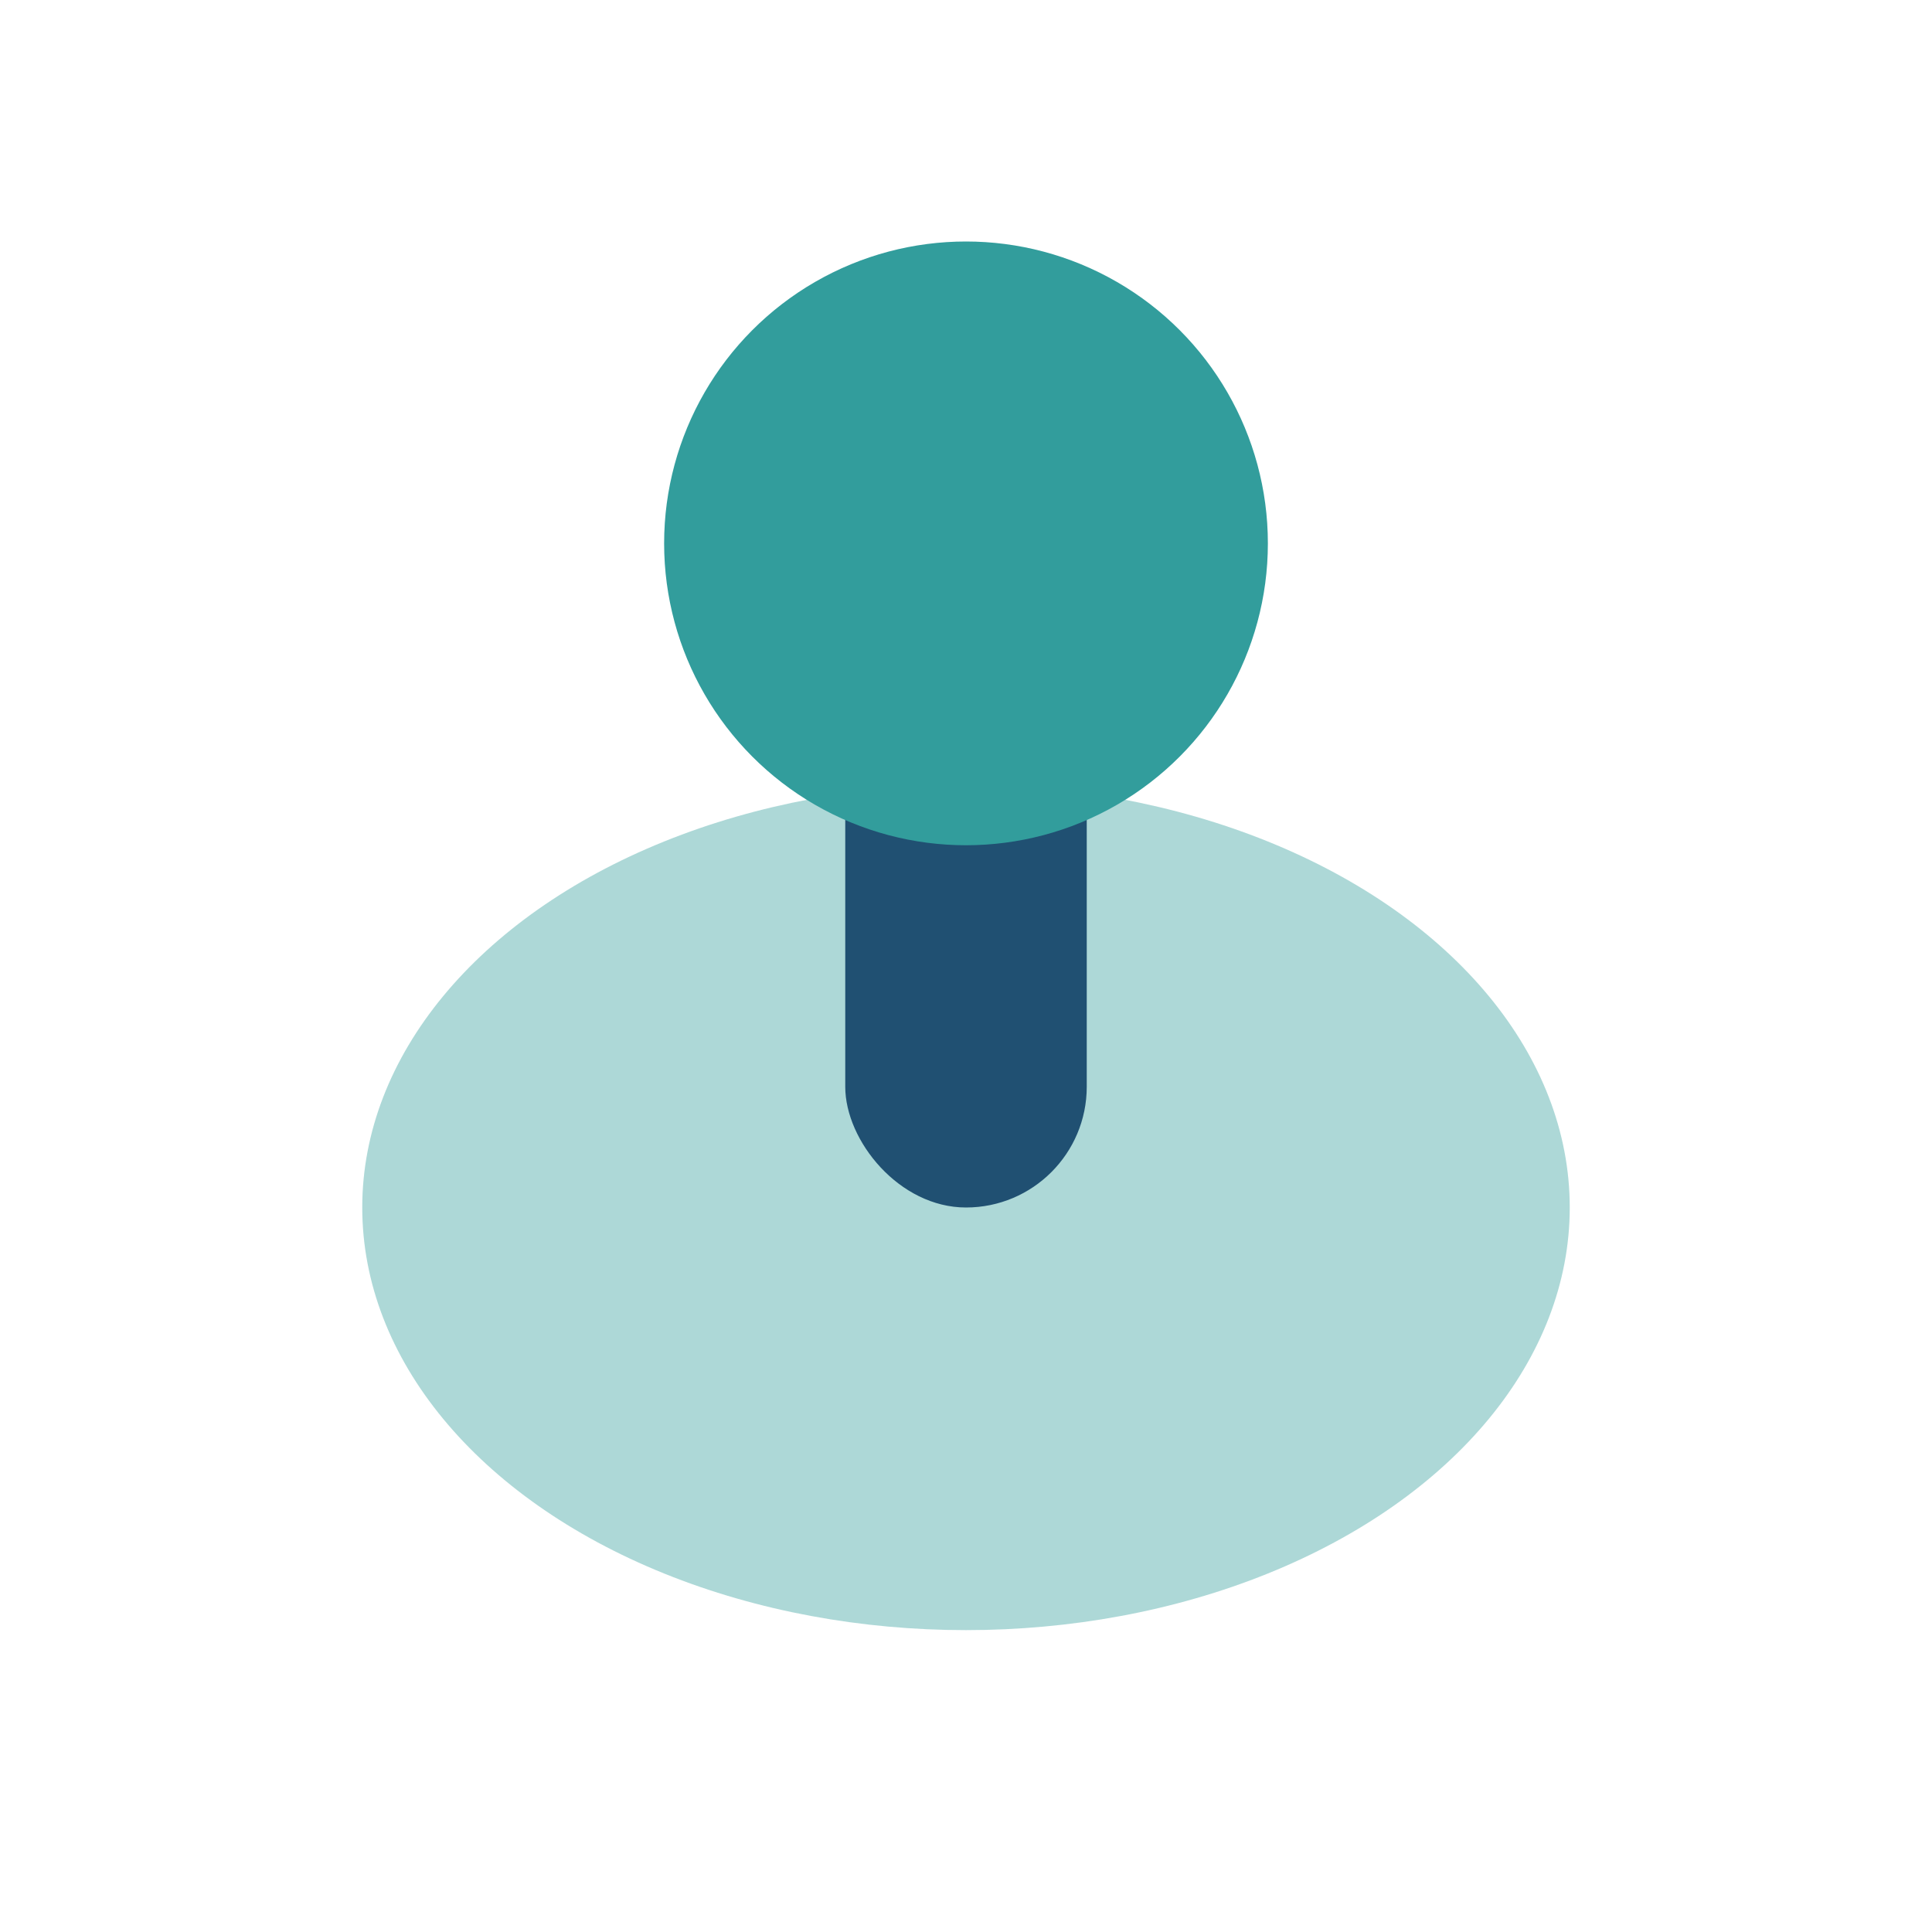 <?xml version="1.0" encoding="UTF-8"?>
<svg xmlns="http://www.w3.org/2000/svg" width="32" height="32" viewBox="0 0 32 32"><ellipse cx="16" cy="20" rx="10" ry="7" fill="#329D9C" opacity=".4"/><rect x="14" y="7" width="4" height="13" rx="2" fill="#205072"/><circle cx="16" cy="9" r="5" fill="#329D9C"/></svg>